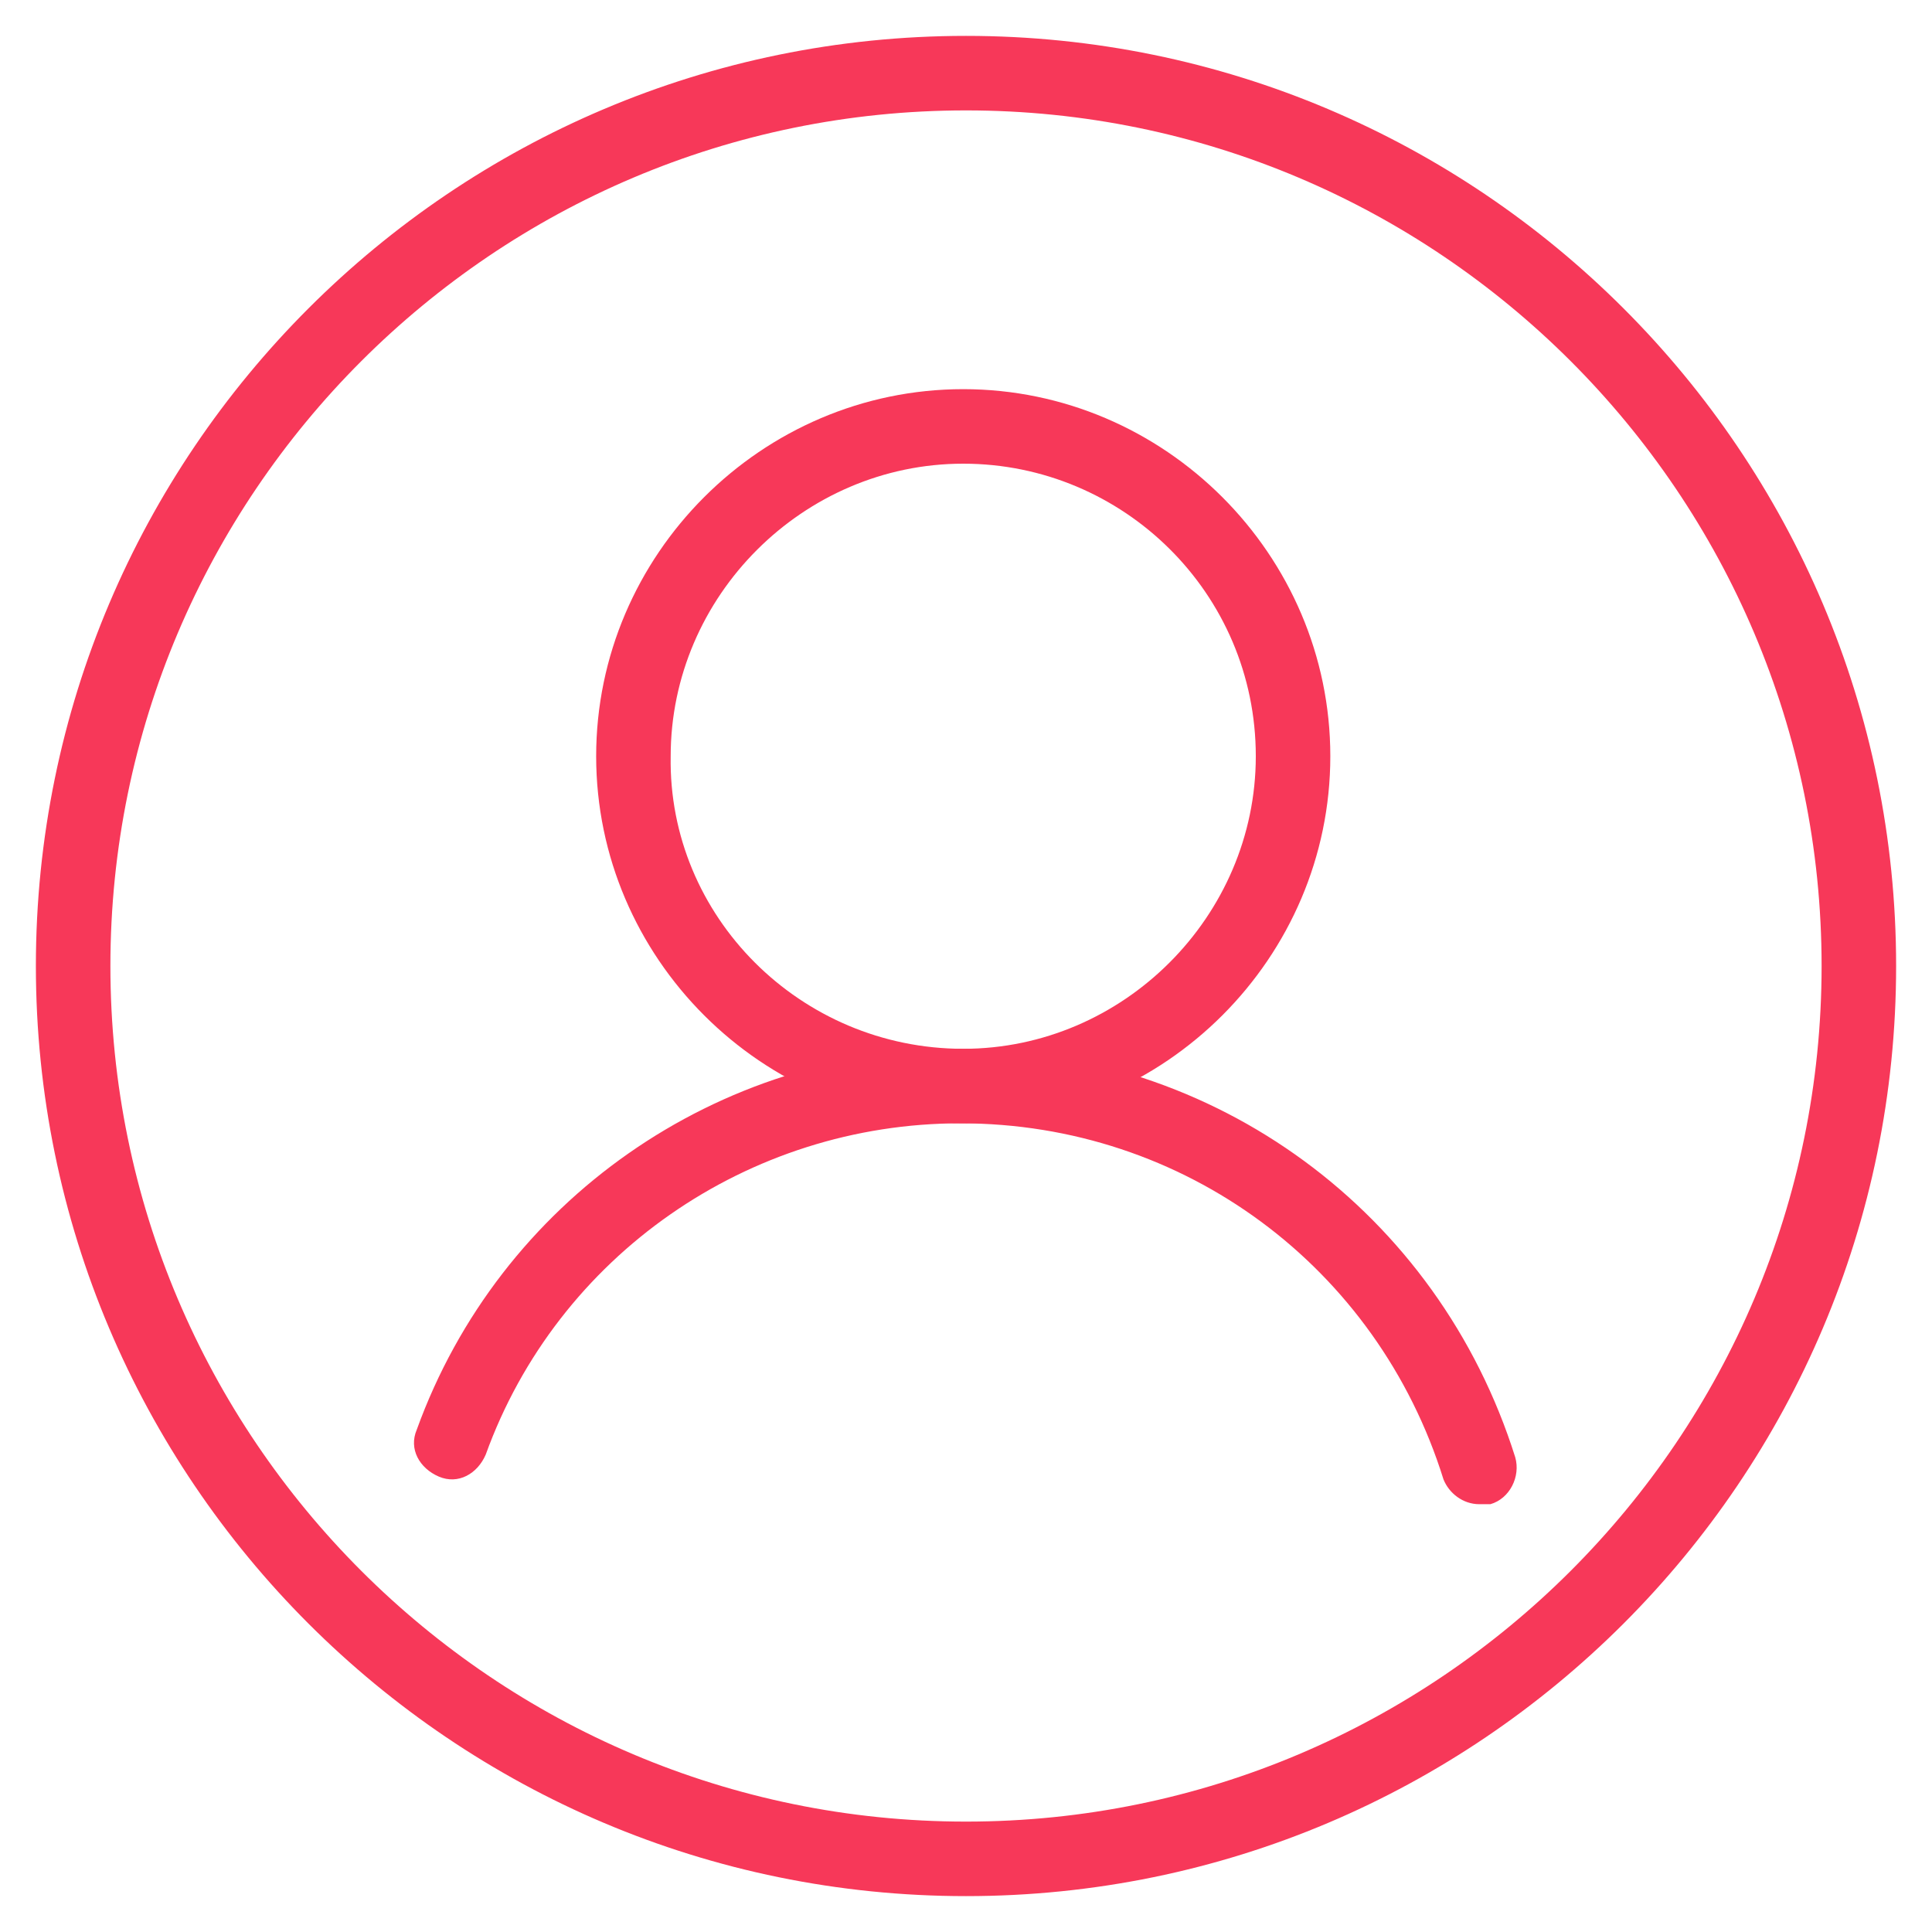 <svg xmlns="http://www.w3.org/2000/svg" xmlns:xlink="http://www.w3.org/1999/xlink" version="1.1" id="Layer_1" x="0px" y="0px" viewBox="0 0 70 70" style="enable-background:new 0 0 70 70;" xml:space="preserve"> <style type="text/css"> .st0{fill:#f73859;} </style> <g> <g> <g> <path class="st0" d="M34.9,40.7c-7.3,0-13.3-6-13.3-13.3c0-7.3,6-13.3,13.3-13.3c7.3,0,13.3,6,13.3,13.3 C48.2,34.7,42.2,40.7,34.9,40.7z M34.9,16.8c-5.8,0-10.6,4.8-10.6,10.6C24.2,33.2,29,38,34.9,38c5.8,0,10.6-4.8,10.6-10.6 C45.5,21.5,40.7,16.8,34.9,16.8z" fill="#000000"/> </g> <g> <path class="st0" d="M53.6,54.5c-0.6,0-1.1-0.4-1.3-0.9c-2.4-7.7-9.4-12.9-17.5-12.9c-7.7,0-14.6,4.8-17.2,12 c-0.3,0.7-1,1.1-1.7,0.8c-0.7-0.3-1.1-1-0.8-1.7c3-8.3,10.9-13.8,19.7-13.8c9.2,0,17.3,5.9,20.1,14.8c0.2,0.7-0.2,1.5-0.9,1.7 C53.9,54.5,53.7,54.5,53.6,54.5z" fill="#000000"/> </g> </g> <g> <path class="st0" d="M35,68.7C16.4,68.7,1.3,53.6,1.3,35S16.4,1.3,35,1.3S68.7,16.4,68.7,35S53.6,68.7,35,68.7z M35,4 C17.9,4,4,17.9,4,35s13.9,31,31,31c17.1,0,31-13.9,31-31S52.1,4,35,4z" fill="#000000"/> </g> </g> </svg>